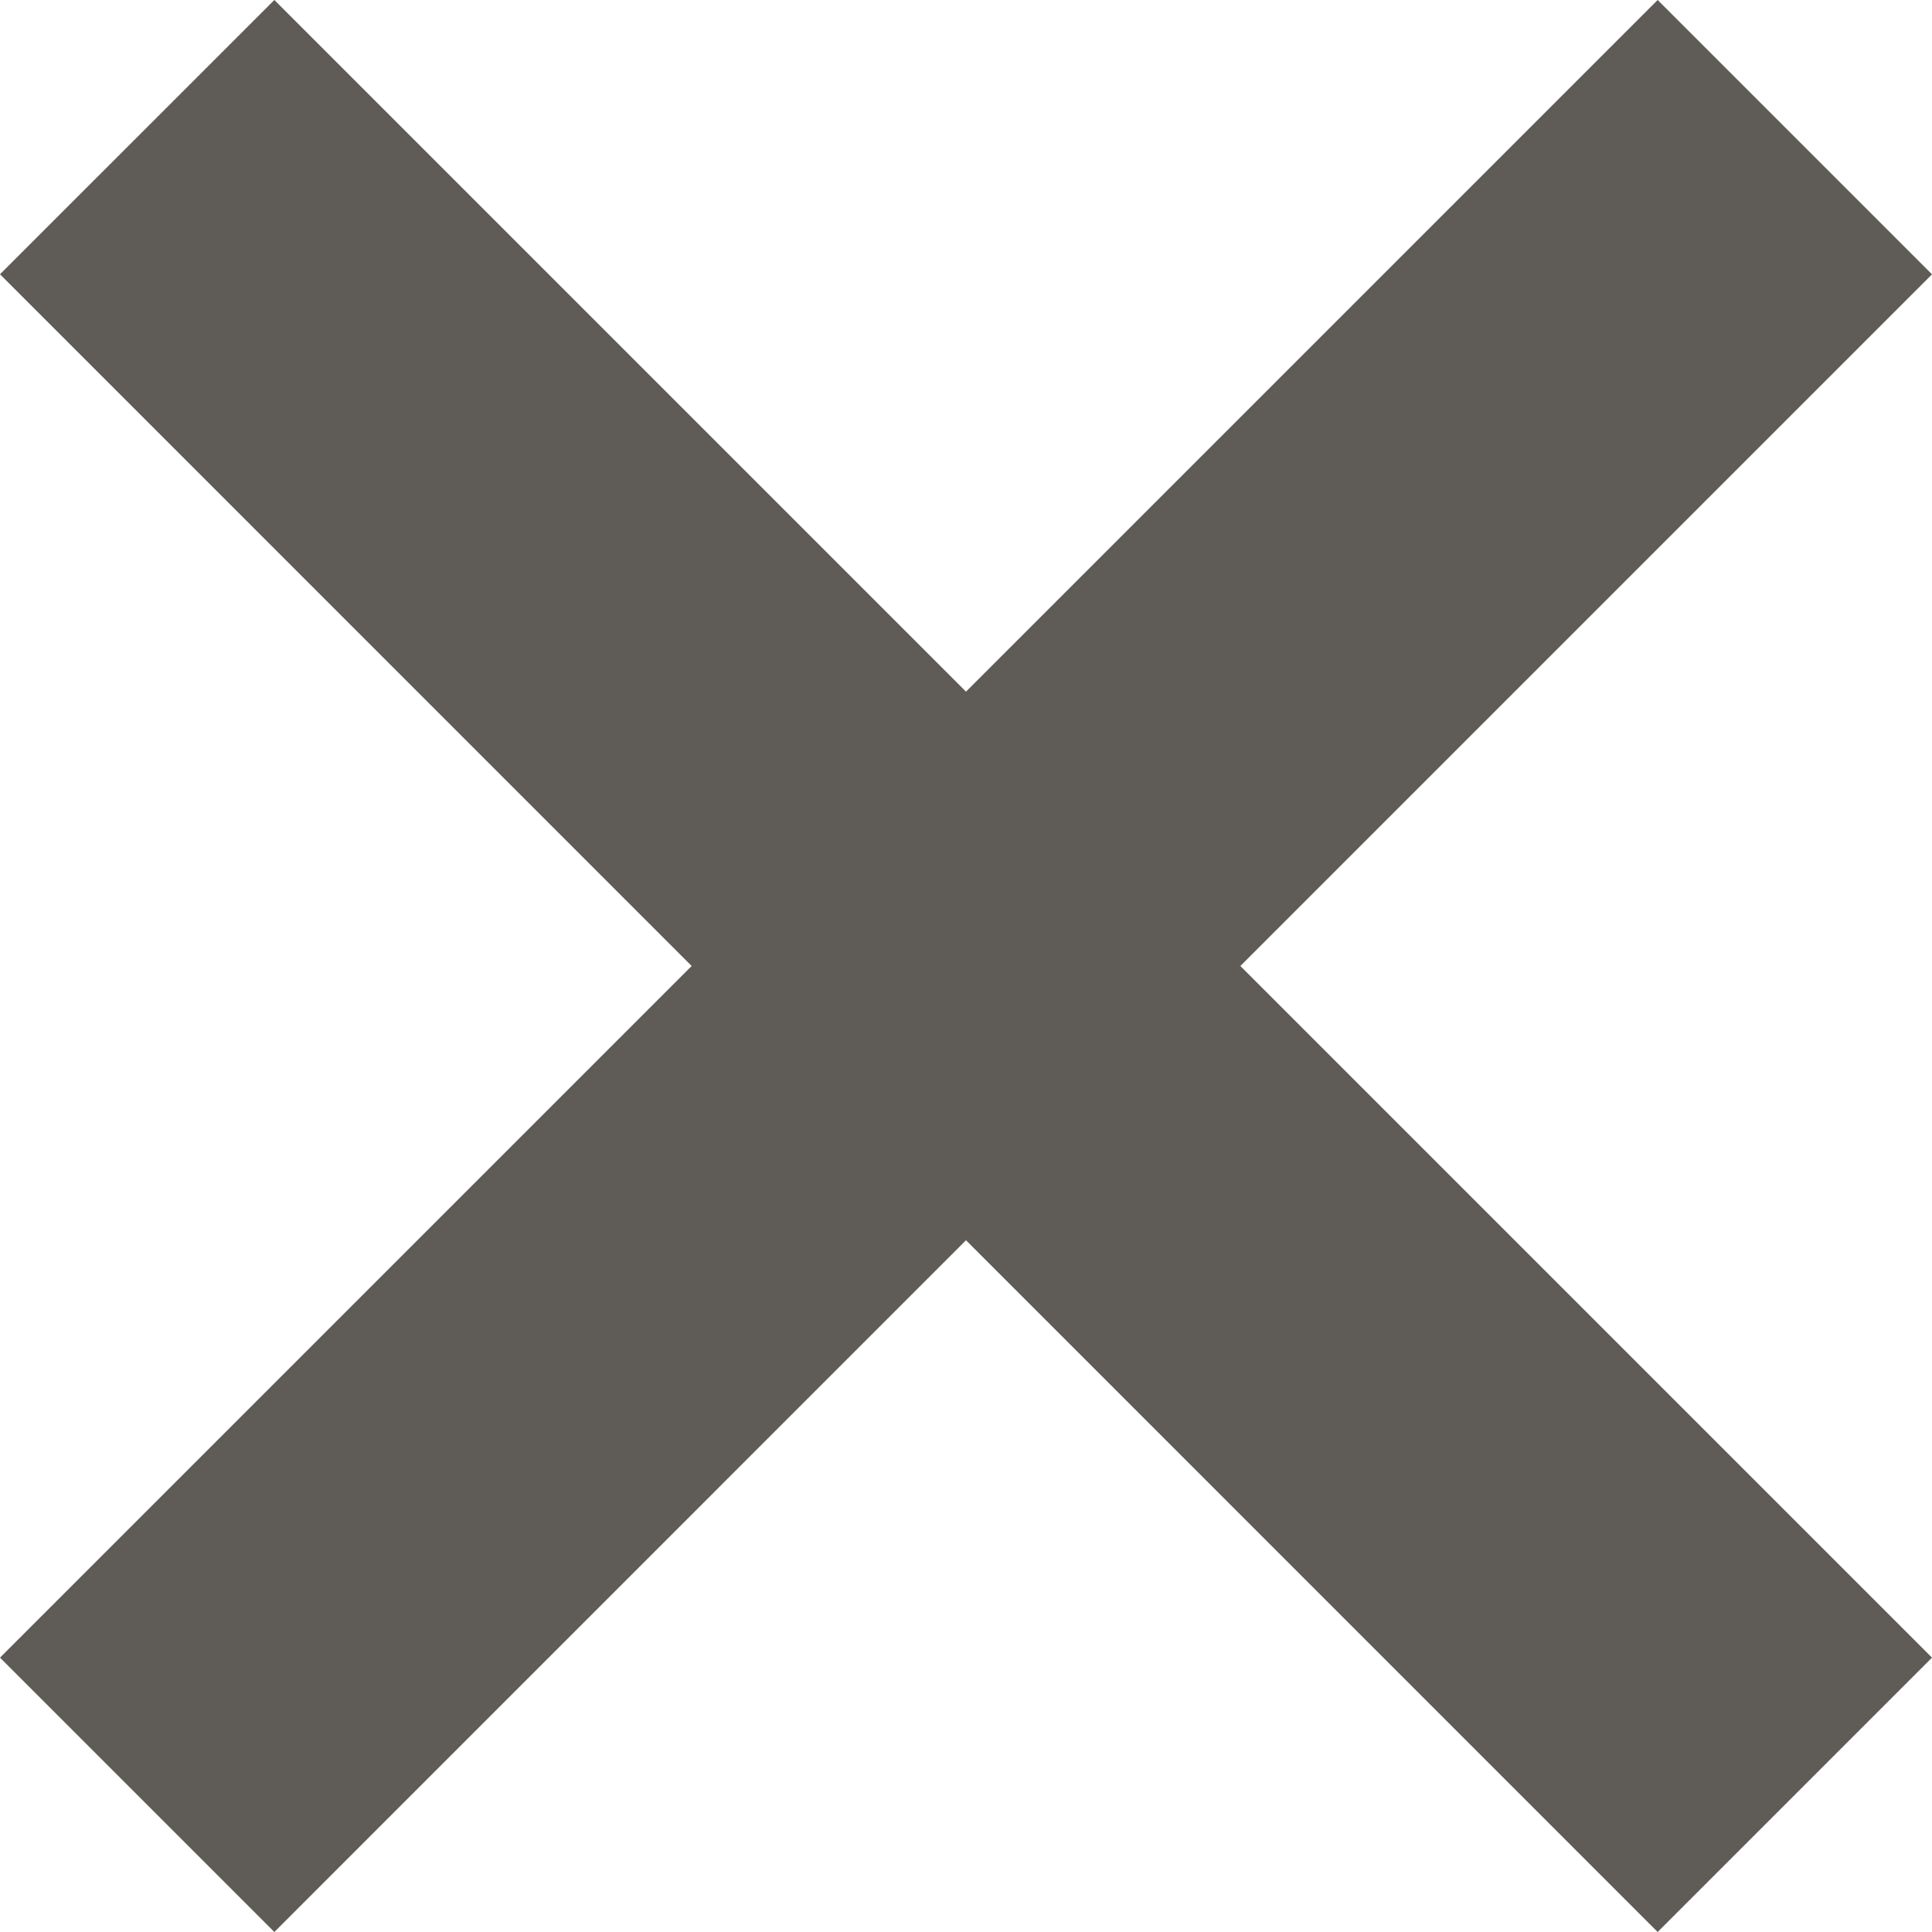 <?xml version="1.0" encoding="utf-8"?>
<!-- Generator: Adobe Illustrator 16.0.3, SVG Export Plug-In . SVG Version: 6.00 Build 0)  -->
<!DOCTYPE svg PUBLIC "-//W3C//DTD SVG 1.1//EN" "http://www.w3.org/Graphics/SVG/1.1/DTD/svg11.dtd">
<svg version="1.1" id="Vrstva_1" xmlns="http://www.w3.org/2000/svg" xmlns:xlink="http://www.w3.org/1999/xlink" x="0px" y="0px"
	 width="25px" height="25px" viewBox="133.27 0 25 25" enable-background="new 133.27 0 25 25" xml:space="preserve">
<polygon fill="#5f5b57" points="158.27,3.55 154.72,0 145.77,8.95 136.82,0 133.27,3.549 142.22,12.5 133.27,21.45 136.82,25
	145.77,16.049 154.72,25 158.27,21.45 149.32,12.5 "/>
</svg>
